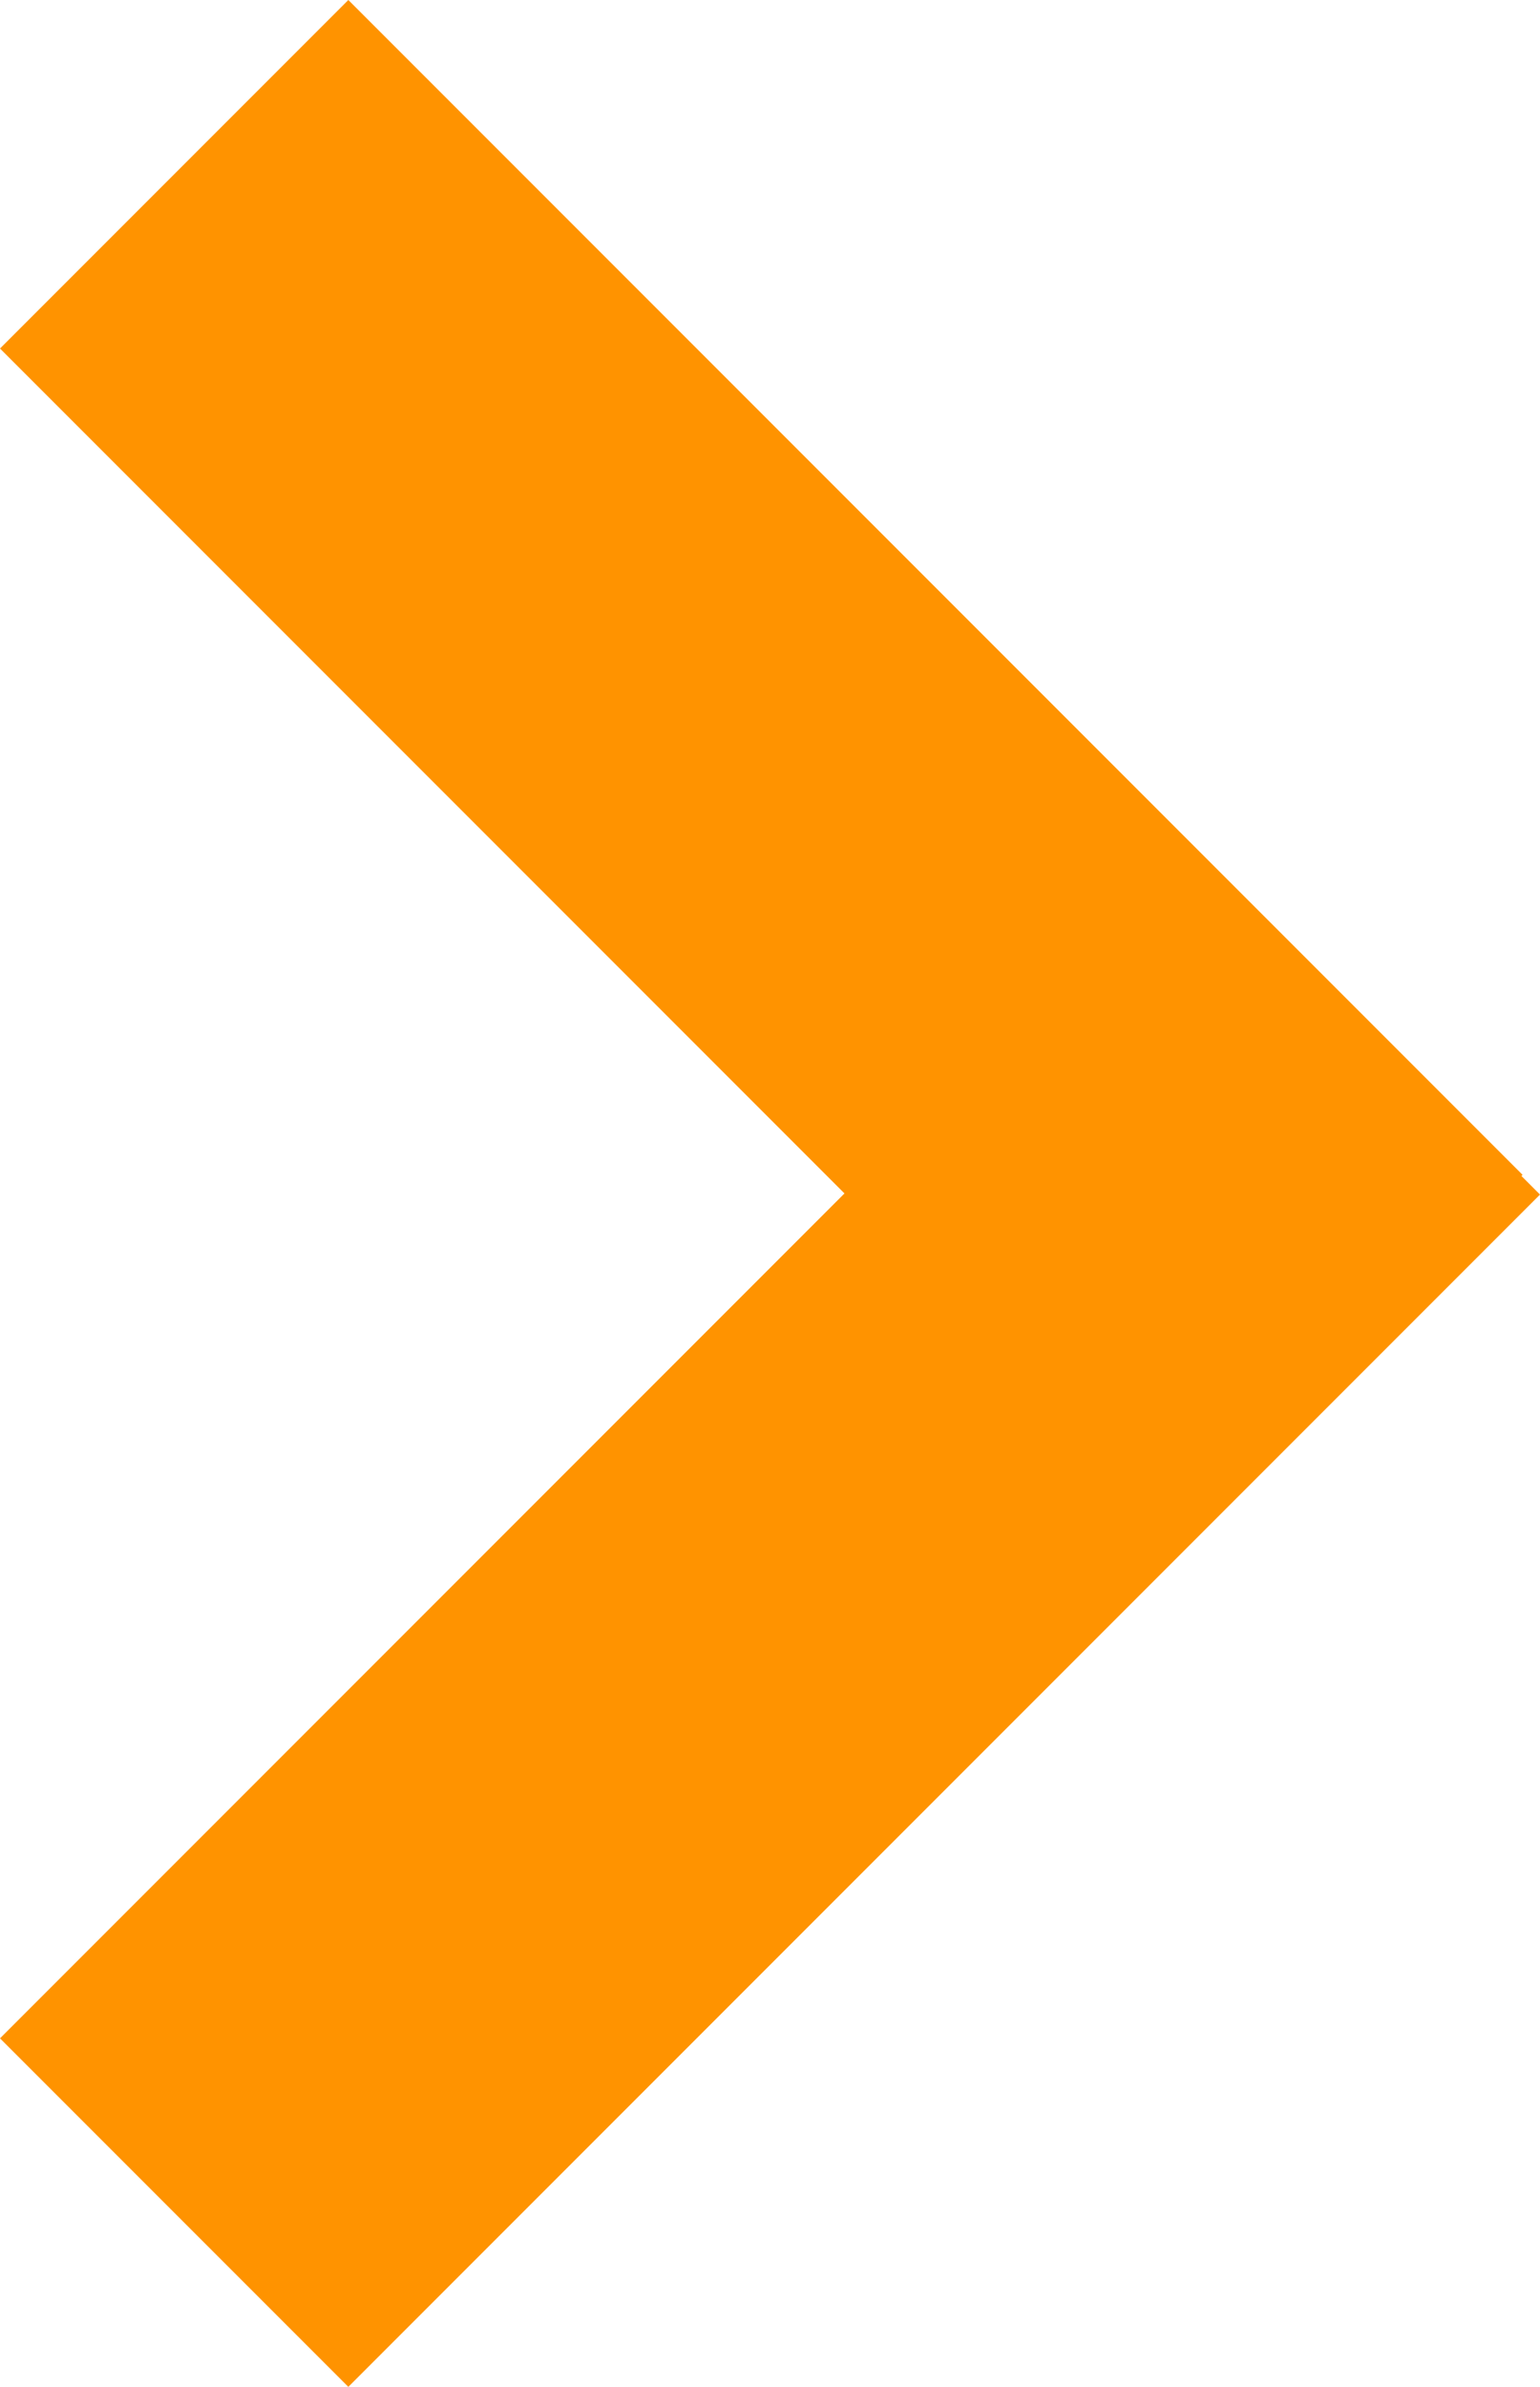 <svg xmlns="http://www.w3.org/2000/svg" width="62.868" height="97.389" viewBox="0 0 62.868 97.389"><g id="img-fp" transform="translate(0)"><rect id="Ret&#xE2;ngulo_44" data-name="Ret&#xE2;ngulo 44" width="67.792" height="20.11" transform="translate(14.22 0) rotate(45)" fill="#ff9300"></rect><rect id="Ret&#xE2;ngulo_45" data-name="Ret&#xE2;ngulo 45" width="68.799" height="20.11" transform="translate(0 83.169) rotate(-45)" fill="#ff9300"></rect></g></svg>